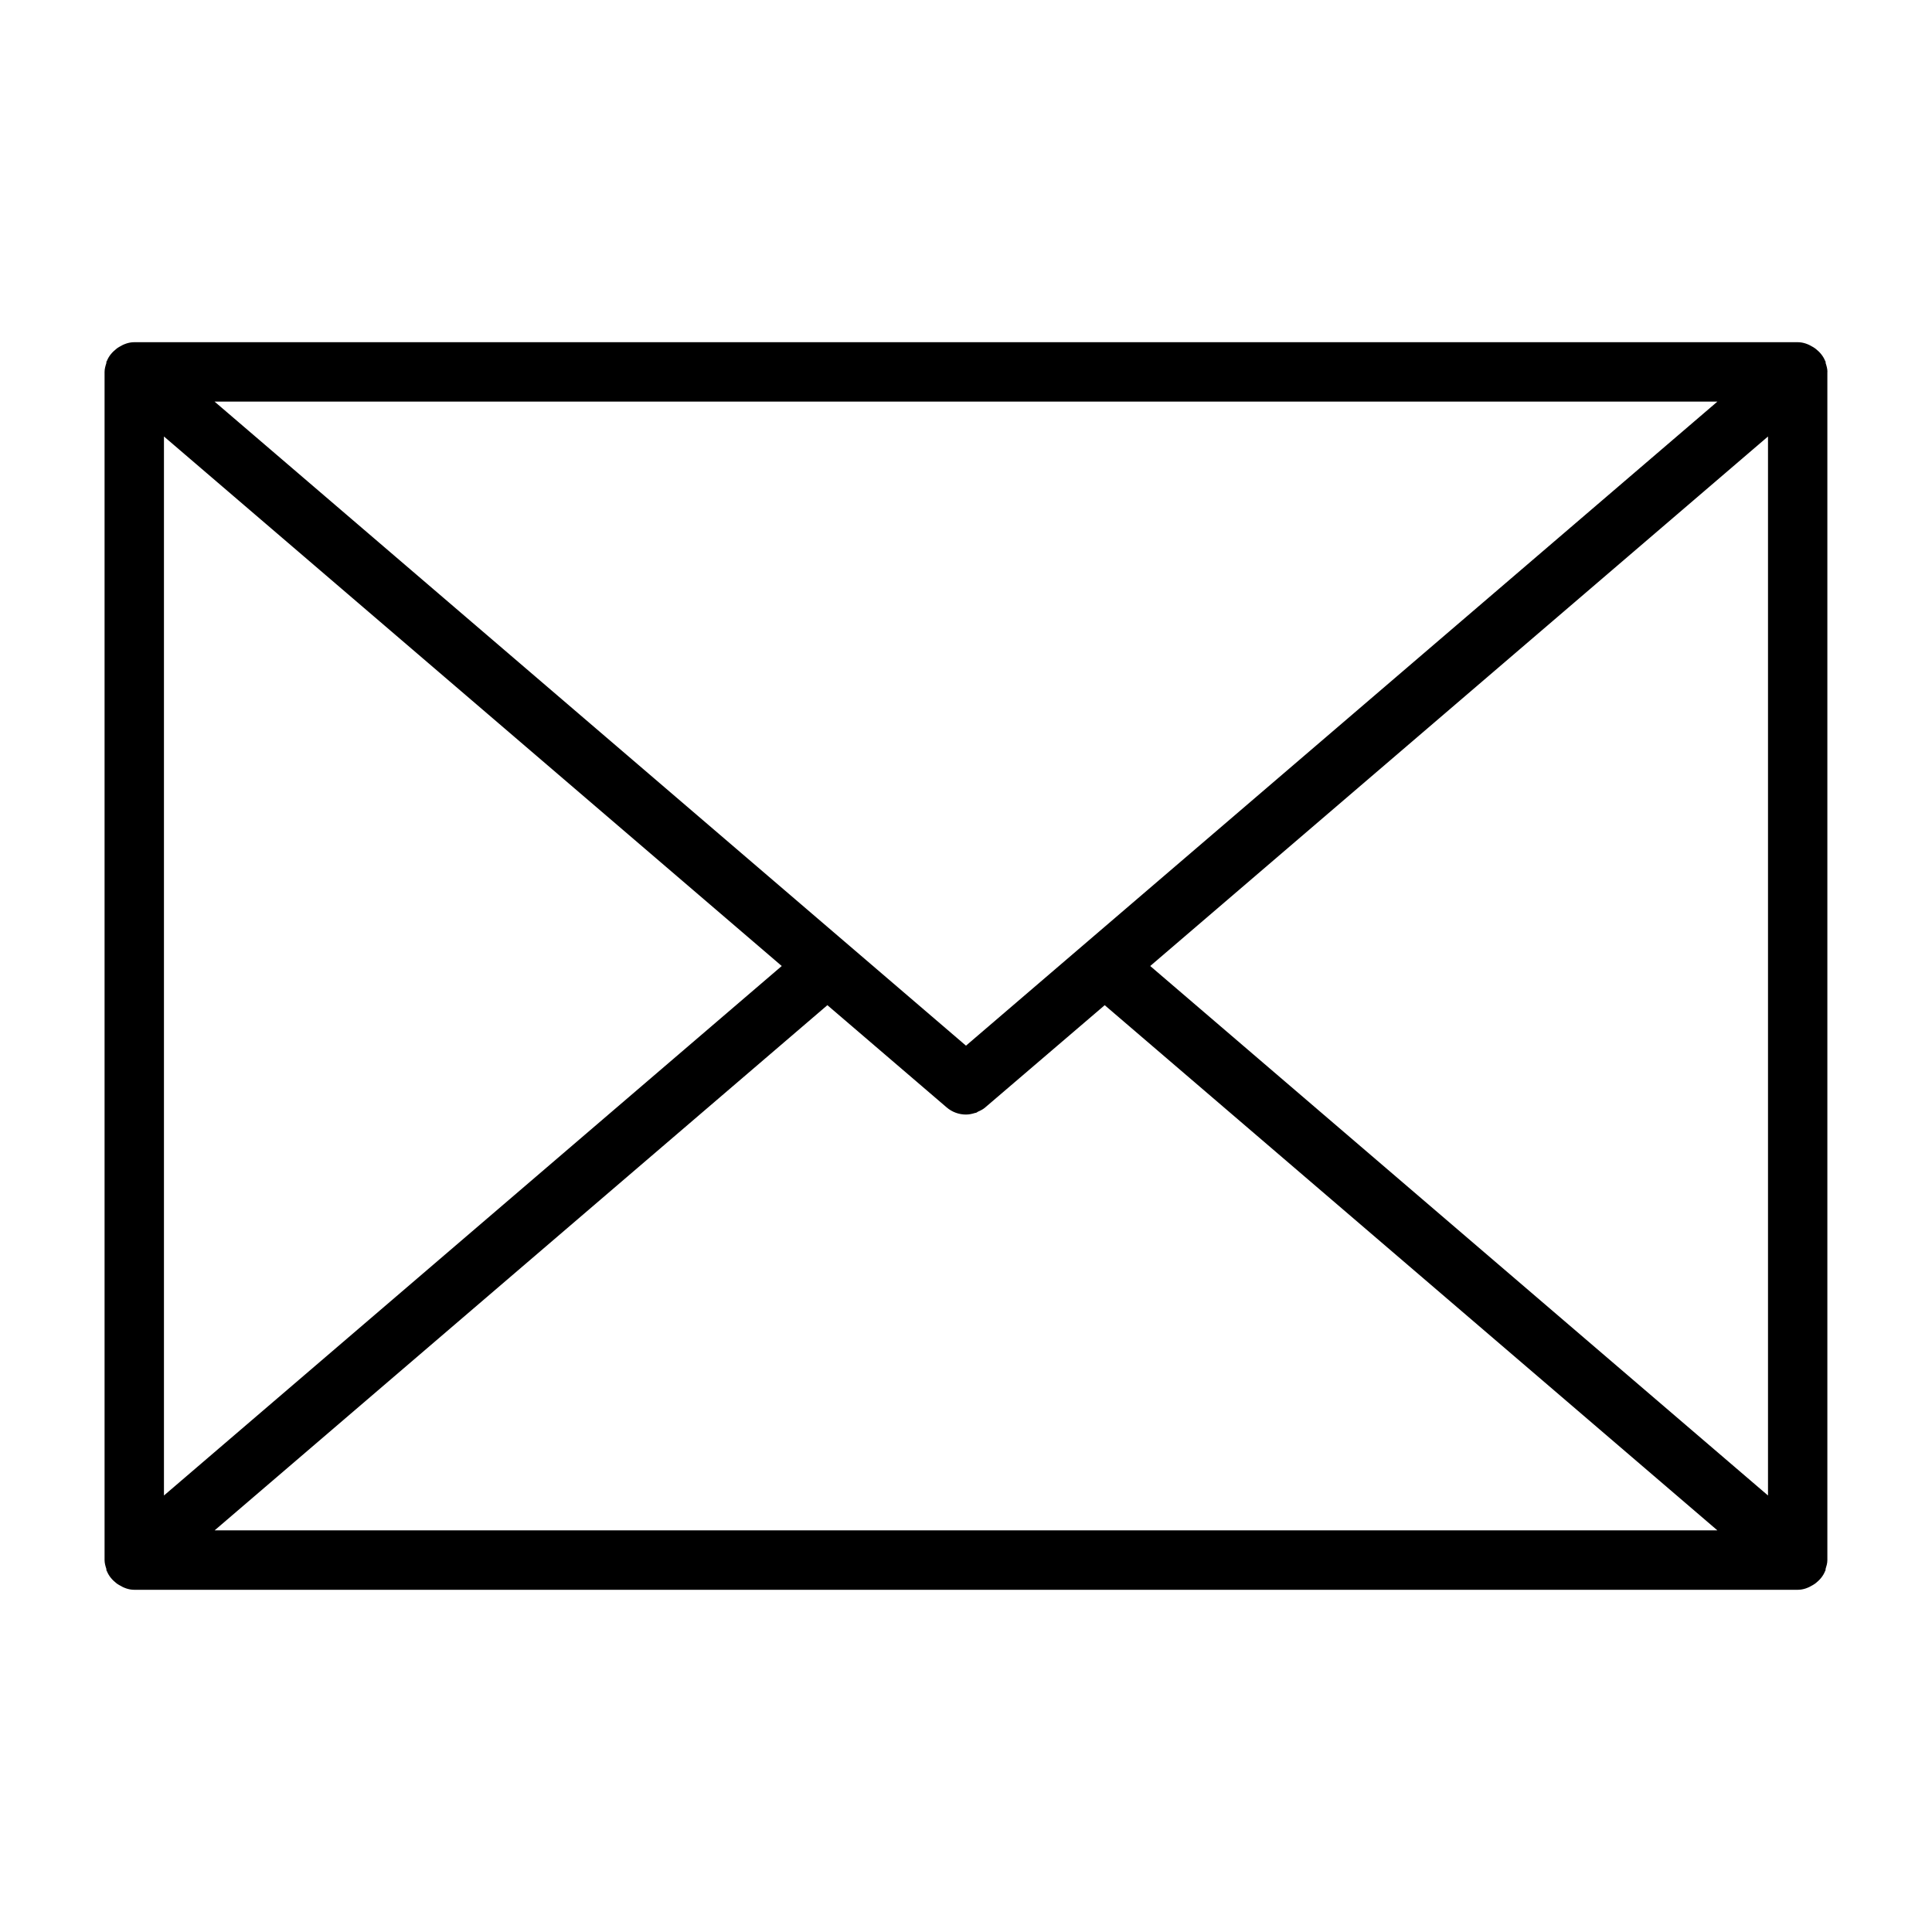 <?xml version="1.0" encoding="UTF-8"?>
<!-- Uploaded to: SVG Repo, www.svgrepo.com, Generator: SVG Repo Mixer Tools -->
<svg fill="#000000" width="800px" height="800px" version="1.1" viewBox="144 144 512 512" xmlns="http://www.w3.org/2000/svg">
 <path d="m628.29 242.56c0-0.836-0.234-1.59-0.473-2.348-0.047-0.125 0.031-0.25-0.016-0.379-0.016-0.047-0.062-0.062-0.078-0.094-0.52-1.34-1.418-2.41-2.519-3.273-0.254-0.203-0.488-0.348-0.773-0.52-1.18-0.723-2.504-1.258-4.016-1.258h-440.83c-1.512 0-2.832 0.535-4.016 1.258-0.281 0.172-0.52 0.316-0.754 0.52-1.102 0.867-2.016 1.938-2.519 3.273-0.031 0.031-0.078 0.047-0.094 0.098-0.047 0.125 0.031 0.25-0.016 0.375-0.238 0.758-0.473 1.512-0.473 2.348v314.88c0 0.836 0.234 1.59 0.473 2.348 0.047 0.125-0.031 0.25 0.016 0.379 0.016 0.047 0.062 0.062 0.078 0.094 0.52 1.34 1.418 2.41 2.519 3.273 0.25 0.203 0.488 0.348 0.754 0.504 1.195 0.738 2.519 1.273 4.031 1.273h440.83c1.512 0 2.832-0.535 4.016-1.258 0.27-0.156 0.504-0.316 0.754-0.504 1.102-0.867 2.016-1.938 2.519-3.273 0.016-0.047 0.062-0.062 0.078-0.094 0.047-0.125-0.016-0.25 0.016-0.379 0.234-0.754 0.473-1.512 0.473-2.348v-314.9zm-440.84 17.113 163.72 140.33-163.72 140.32zm425.09 280.65-163.72-140.32 163.72-140.33zm-13.414-289.89-199.13 170.68-199.13-170.68zm-398.26 299.14 162.4-139.19 31.613 27.094c1.465 1.258 3.289 1.891 5.117 1.891 0.82 0 1.621-0.172 2.41-0.426 0.094-0.031 0.188-0.016 0.285-0.047 0.172-0.062 0.316-0.203 0.473-0.285 0.691-0.301 1.371-0.629 1.953-1.148l31.645-27.078 162.37 139.18h-398.26z"/>
</svg>